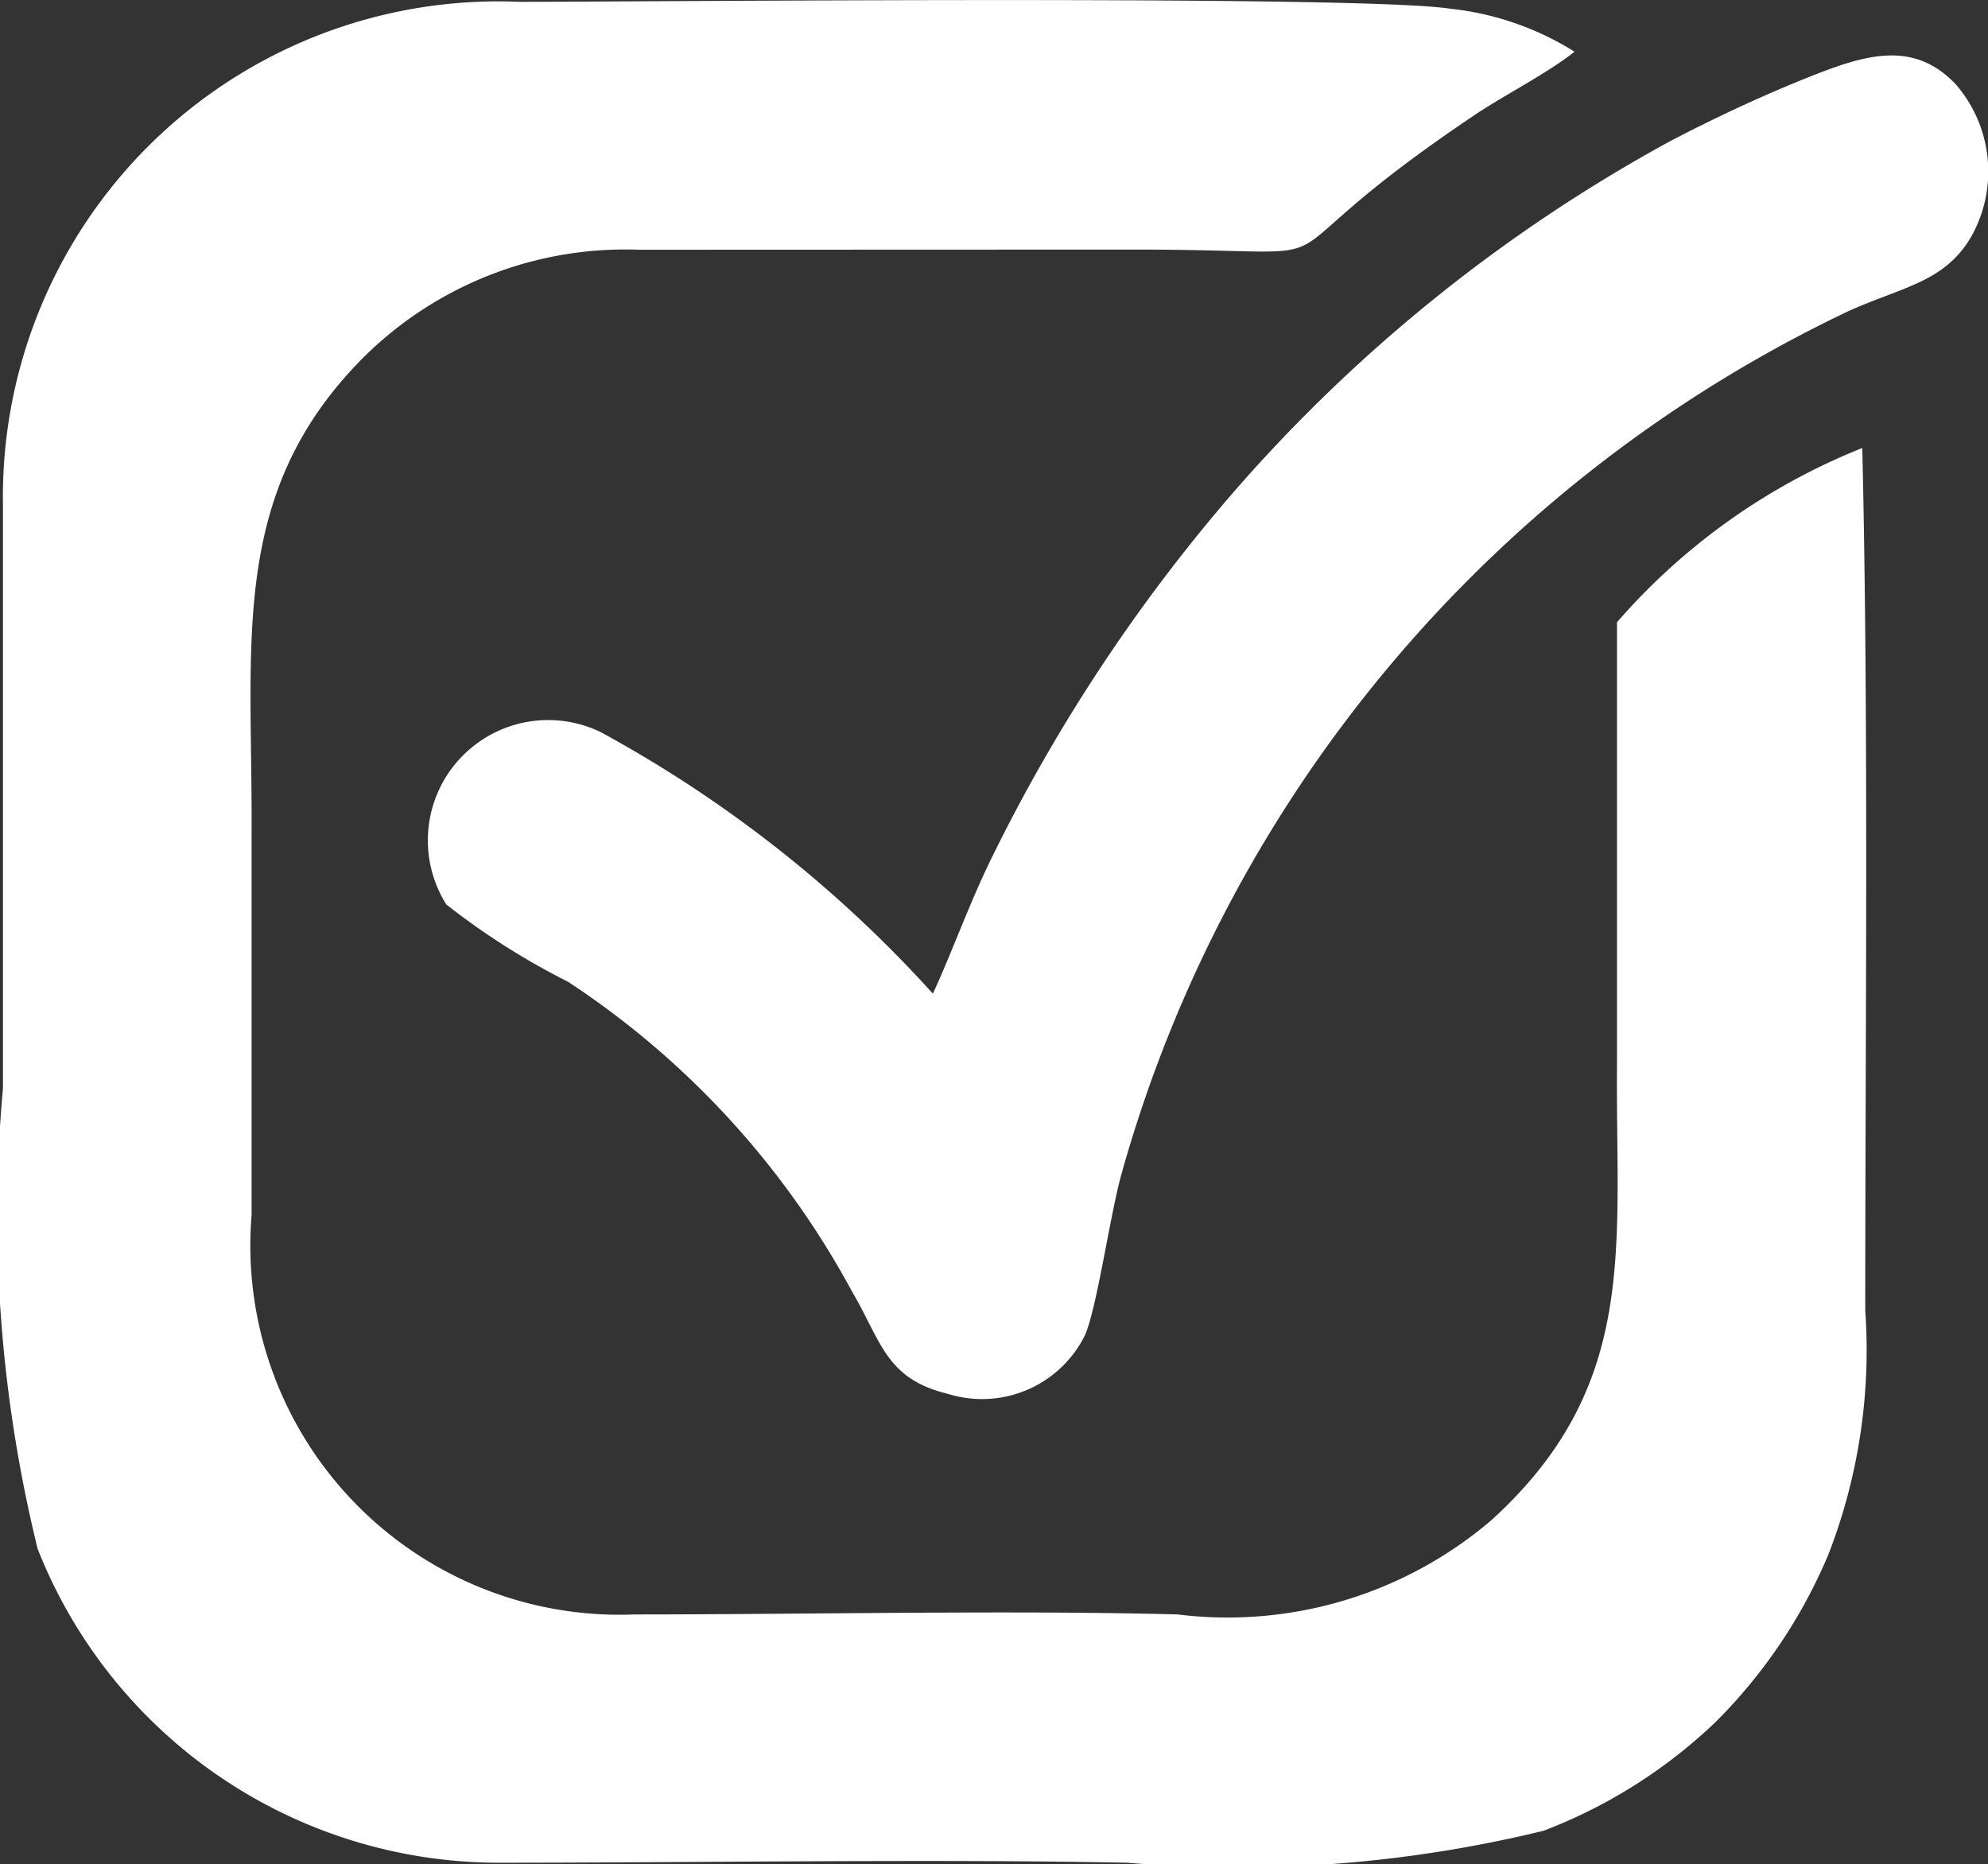 <svg xmlns="http://www.w3.org/2000/svg" width="10.77" height="10.1" viewBox="0 0 10.77 10.1">
  <rect x="0" y="0" width="10.77" height="10.1" fill="#333333" stroke="none"/>
  <g id="Group_49" data-name="Group 49" transform="translate(-270.59 -357.456)">
    <path id="Path_164" data-name="Path 164"
      d="M276.742,358.808c1.356,0,.511.158,1.852-.739.151-.1.388-.222.526-.333a1.582,1.582,0,0,0-.675-.233c-.481-.074-4.235-.038-5.039-.037a2.684,2.684,0,0,0-2.8,2.722v3.164a7.58,7.58,0,0,0,.188,2.495,2.686,2.686,0,0,0,2.494,1.7c1.08,0,2.353-.021,3.409,0a7,7,0,0,0,2.255-.173,2.784,2.784,0,0,0,.932-.589,2.826,2.826,0,0,0,.611-.907,3.059,3.059,0,0,0,.2-1.323c0-1.509.019-3.18-.016-4.672a3.455,3.455,0,0,0-1.329.944v2.4c-.008.986.123,1.734-.68,2.464a2.2,2.2,0,0,1-1.7.511c-.893-.024-2.013,0-2.943,0a2,2,0,0,1-2.074-2.163l0-2.084c.005-1.014-.12-1.807.575-2.531a2.01,2.01,0,0,1,1.526-.615Z"
      fill="#ffffff" fill-rule="evenodd" />
    <path id="Path_165" data-name="Path 165"
      d="M275.644,362.839a6.81,6.81,0,0,0-1.8-1.417.652.652,0,0,0-.836.934,3.922,3.922,0,0,0,.66.419,4.648,4.648,0,0,1,1.537,1.676c.161.274.183.474.52.556a.622.622,0,0,0,.742-.316c.067-.152.136-.653.2-.88a7.376,7.376,0,0,1,3.936-4.669c.291-.132.525-.156.669-.409a.721.721,0,0,0-.09-.824c-.234-.242-.5-.153-.811-.028-.25.1-.514.225-.737.342a8.576,8.576,0,0,0-2.376,1.916,9.255,9.255,0,0,0-1.288,1.949C275.845,362.339,275.754,362.6,275.644,362.839Z"
      fill="#ffffff" fill-rule="evenodd" />
  </g>
</svg>